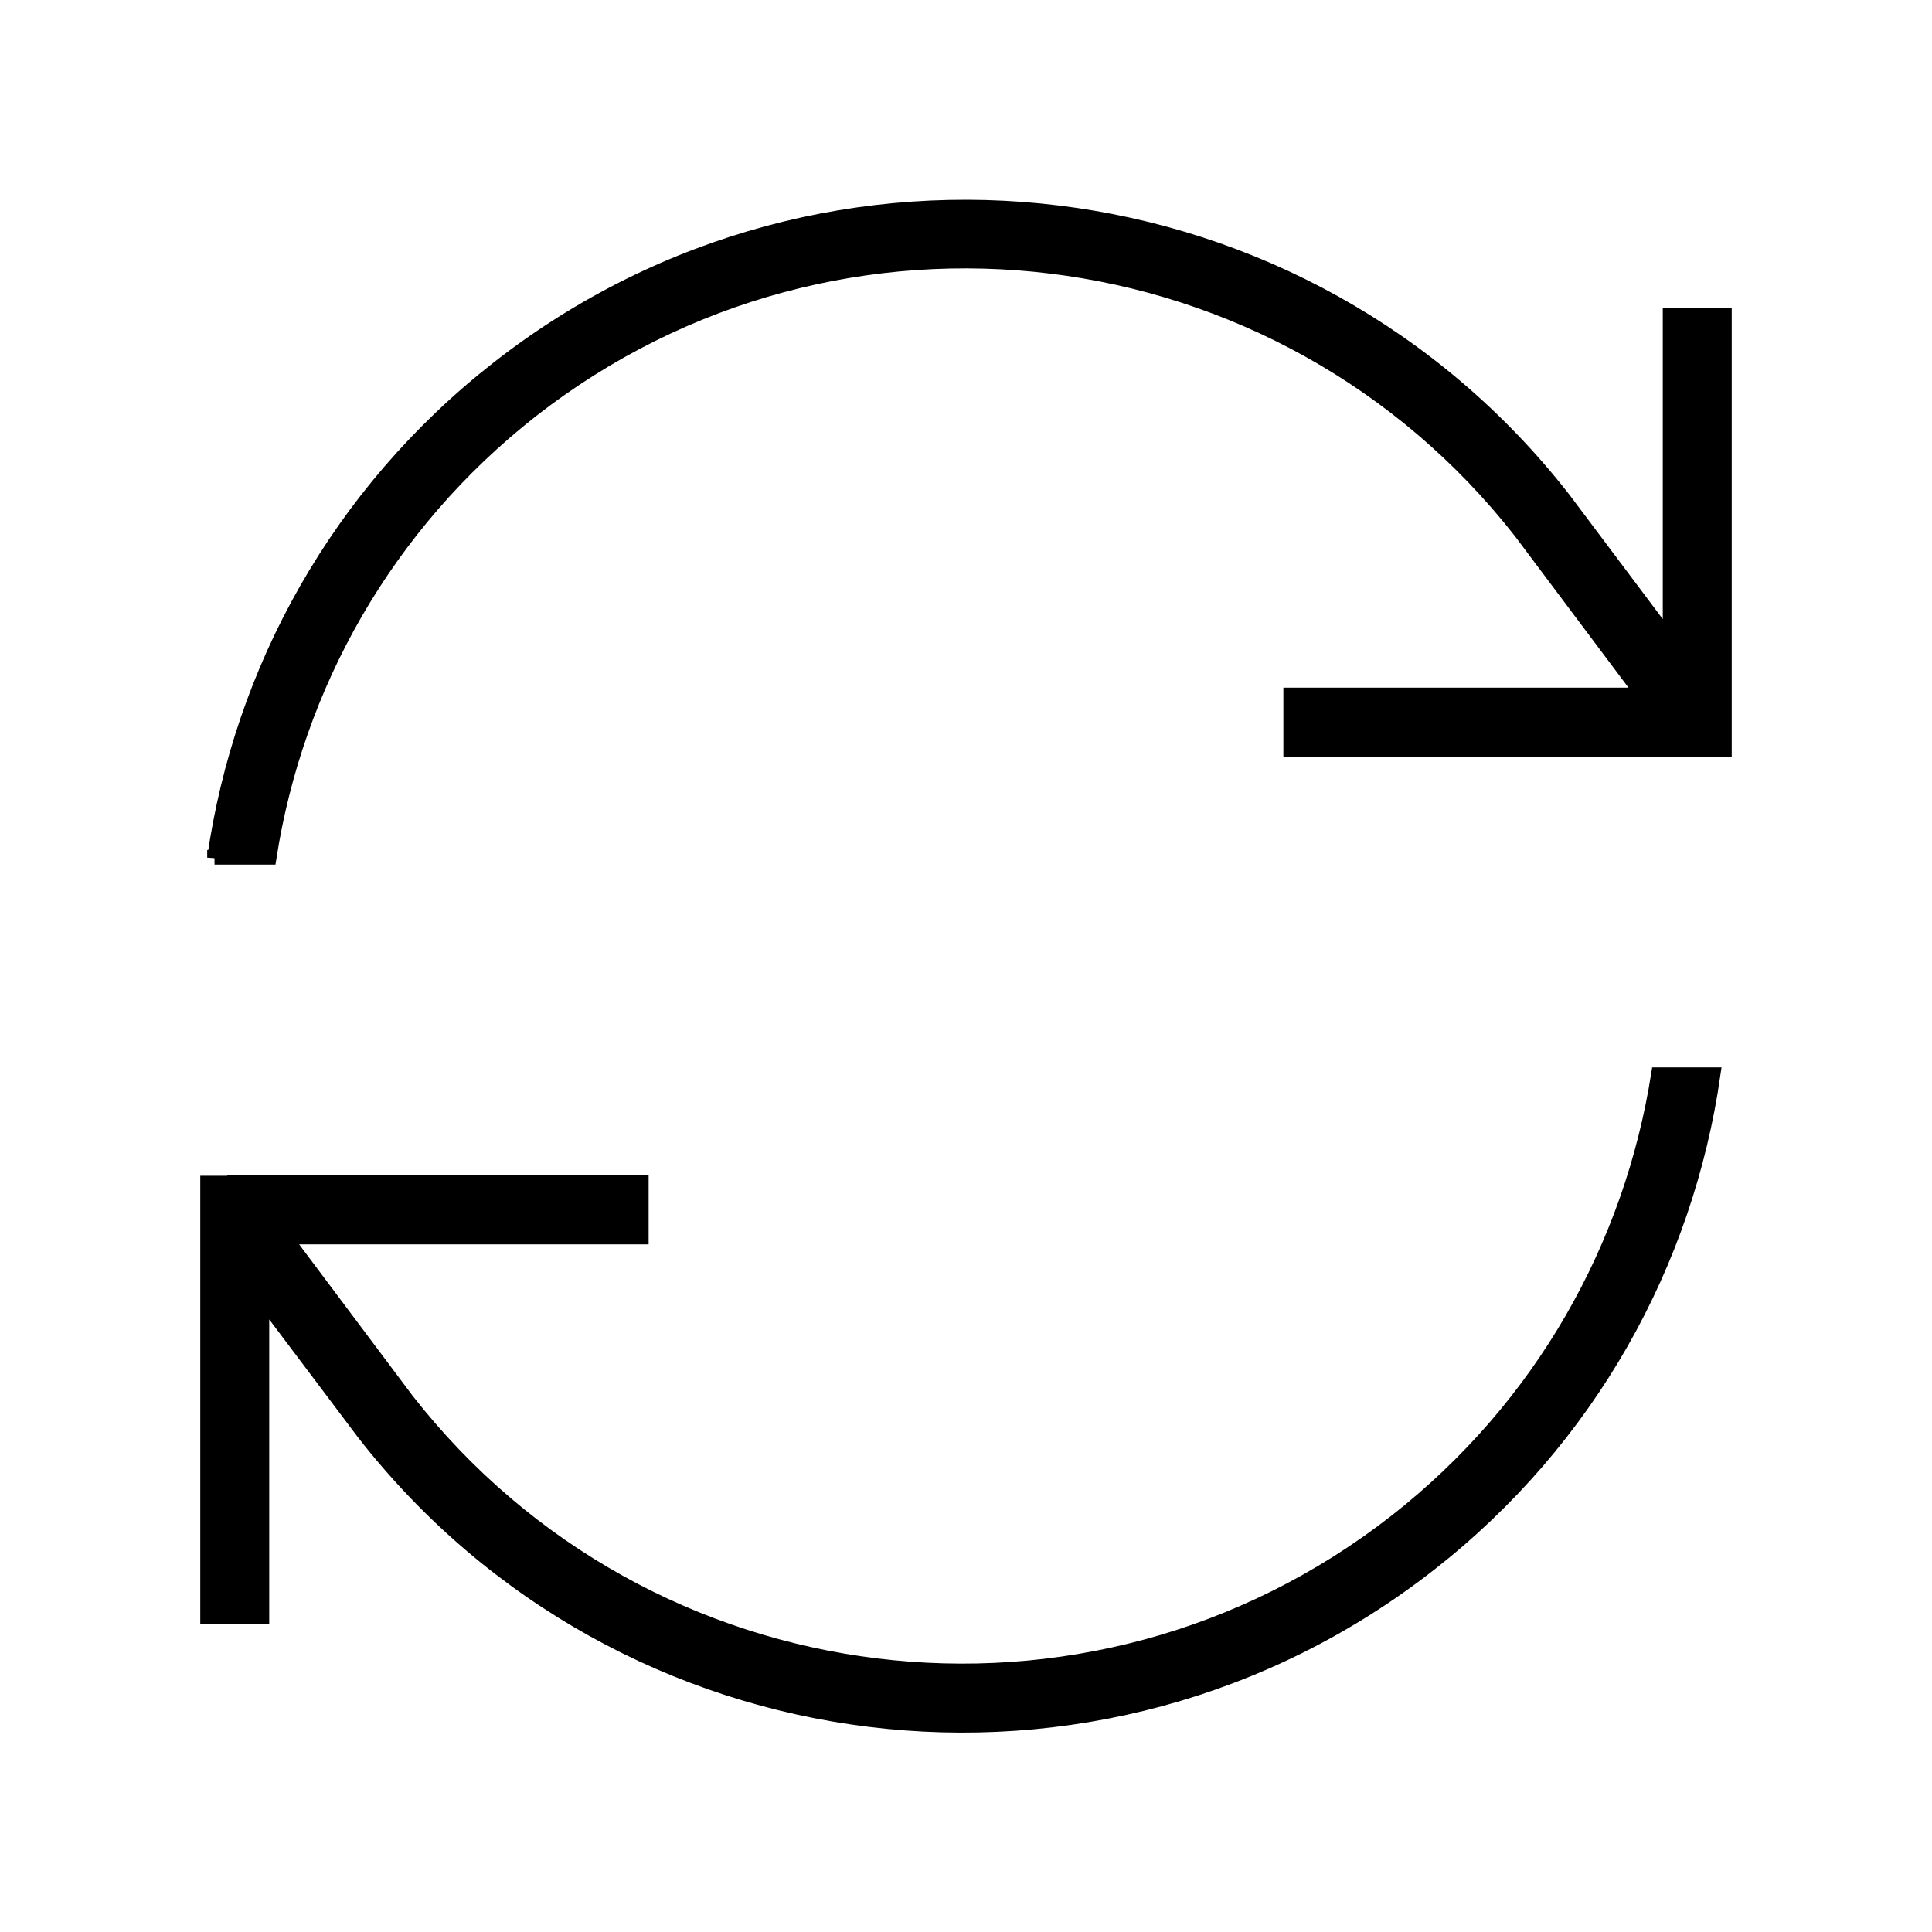 <svg viewBox="0 0 529.6 529.6" version="1.1" xmlns="http://www.w3.org/2000/svg" id="Laag_1">
  
  <defs>
    <style>
      .st0 {
        stroke: #000;
        stroke-miterlimit: 10;
        stroke-width: 4px;
      }
    </style>
  </defs>
  <path d="M58.8,235.1c7.4-51.3,33.8-99.8,77.8-134.2,90.6-70.8,221.3-54.7,292,35.9h0c0,0,29.2,38.9,29.2,38.9v-89.2h14.9v118.9h-118.9v-14.9h96.6l-33.5-44.7c-65.8-84.1-187.2-98.9-271.2-33.3-40.2,31.5-64.6,75.7-71.9,122.5h-15ZM64.3,324.2h111.5v14.9h-97.8l33.5,44.7c65.7,84.1,187.1,98.9,271.1,33.3,40.3-31.5,64.6-75.7,72-122.5h15c-7.4,51.3-33.8,99.8-77.8,134.2-90.6,70.8-221.3,54.7-292-35.9h0c0,0-28-37.2-28-37.2v87.5h-14.9v-118.9h7.4Z" class="st0"></path>
</svg>